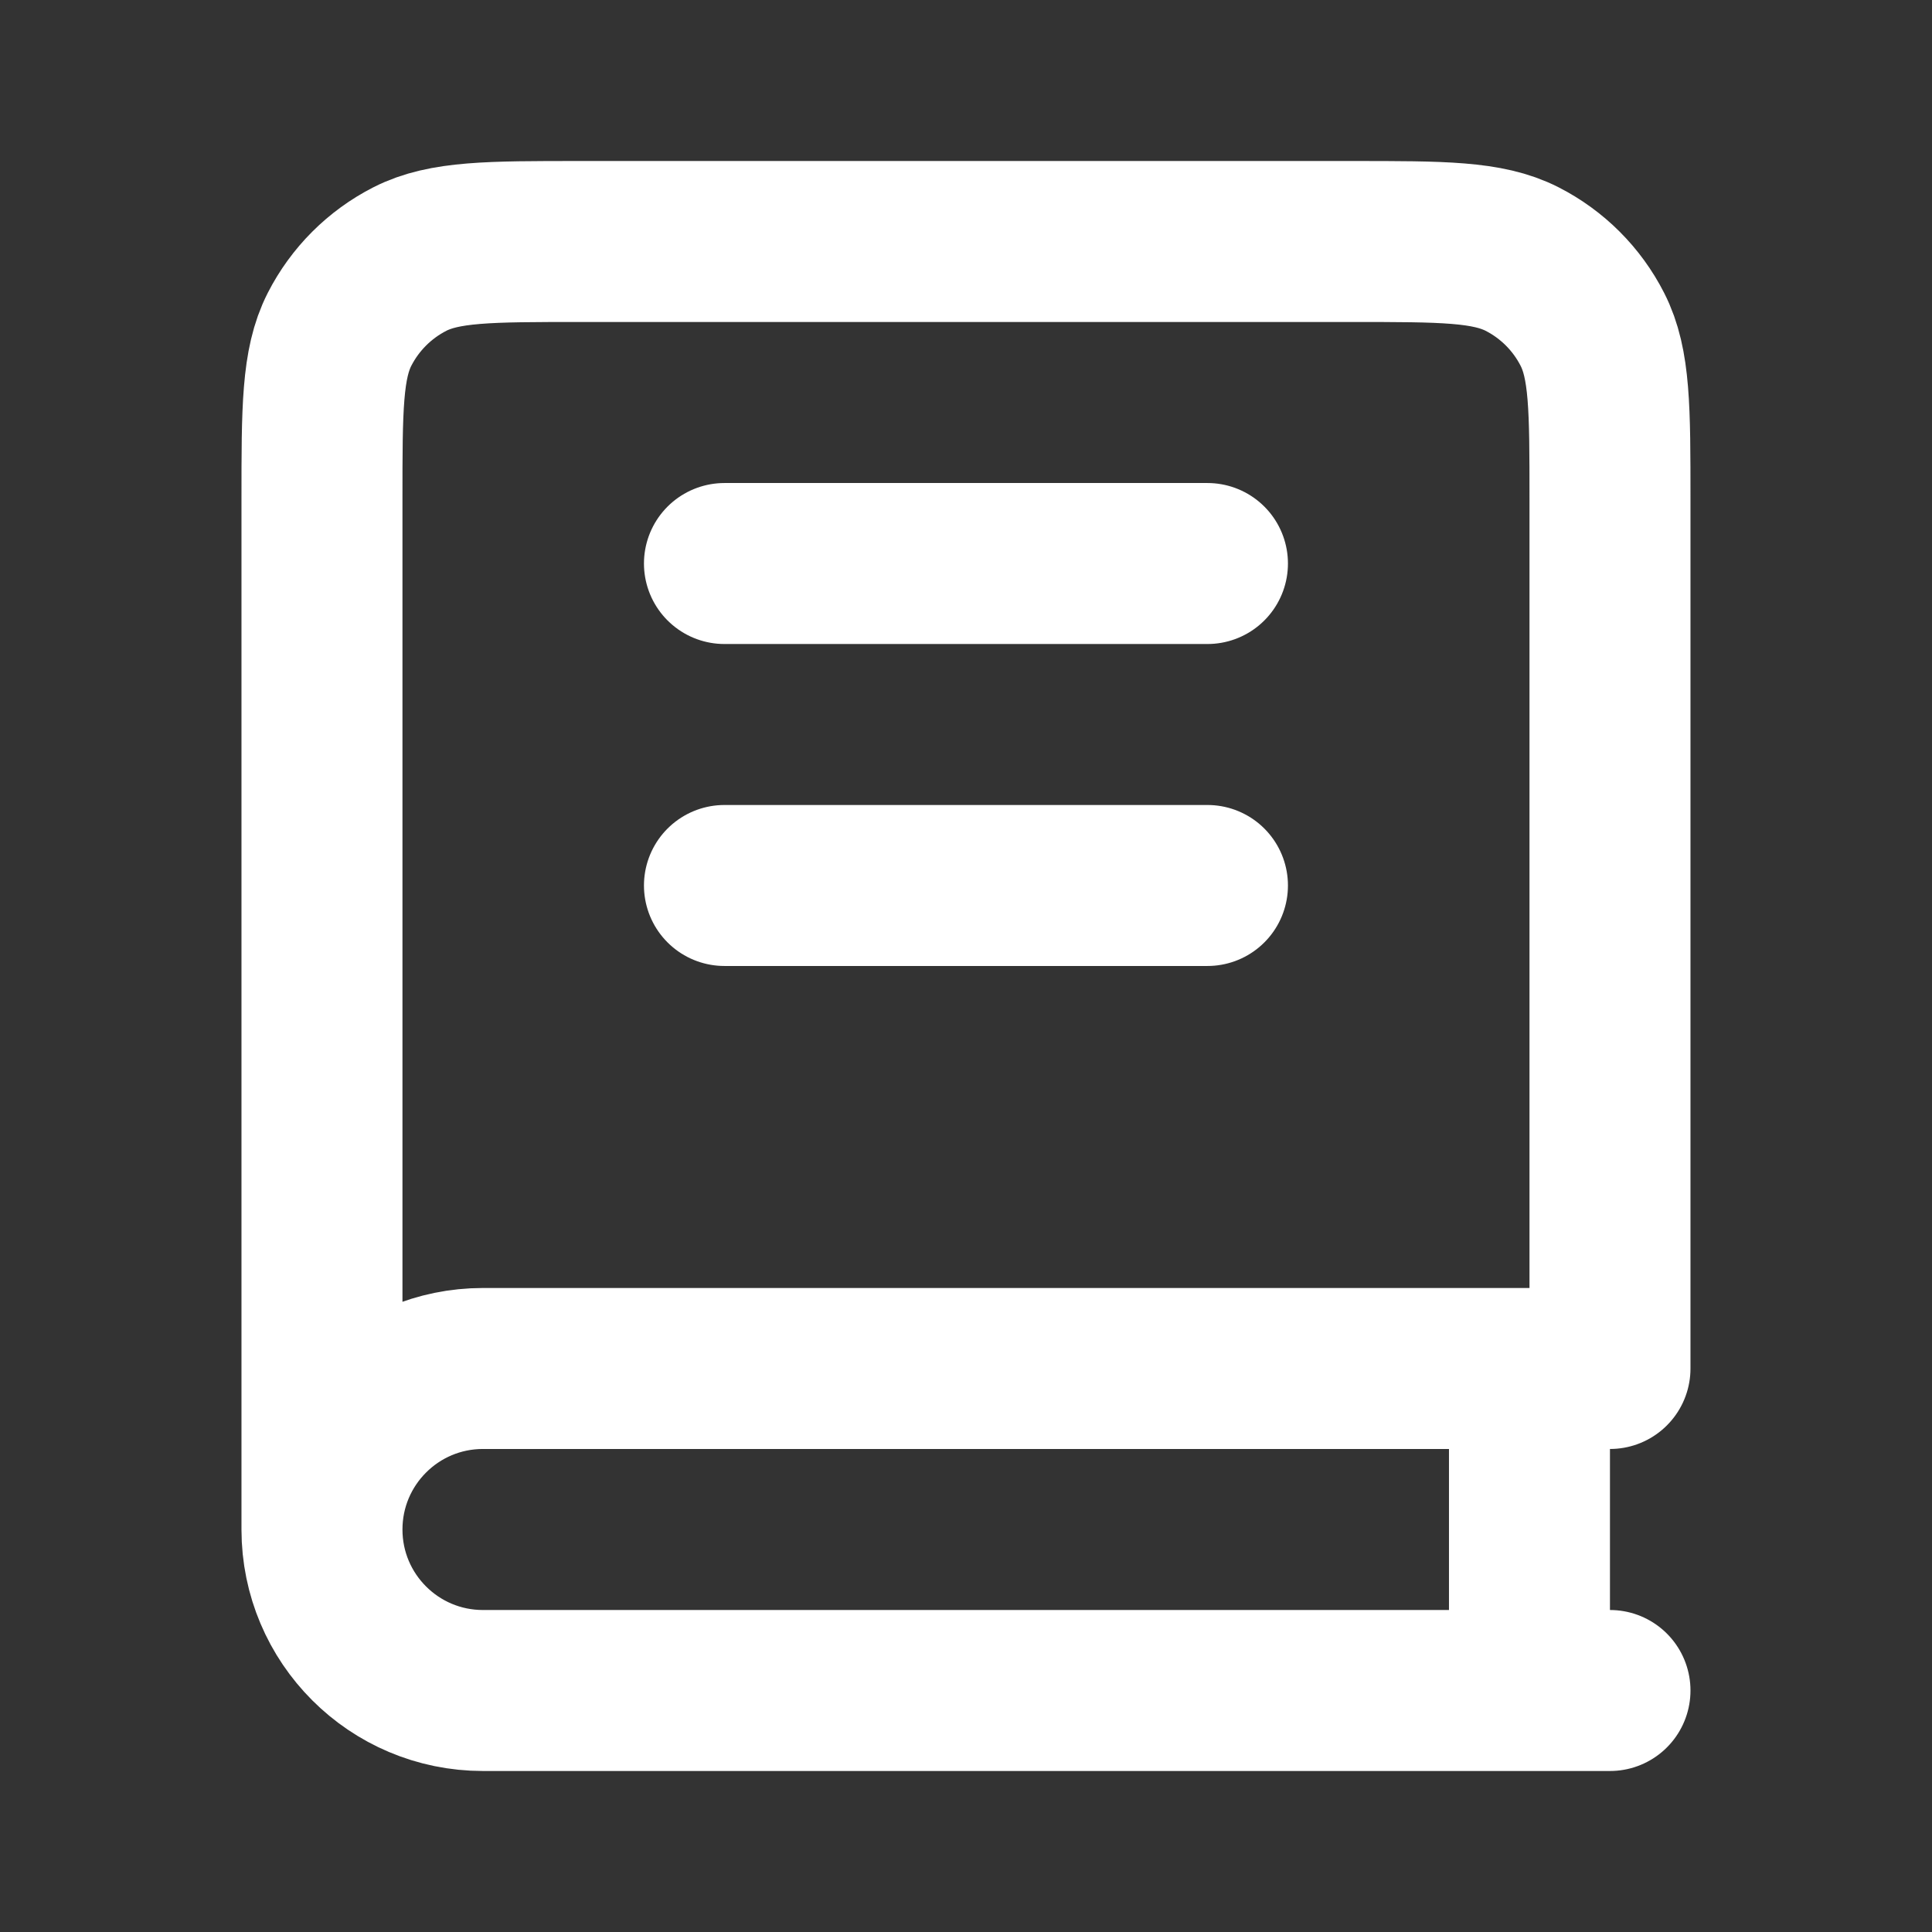 <svg width="40" height="40" viewBox="0 0 40 40" fill="none" xmlns="http://www.w3.org/2000/svg">
<rect x="0" y="0" width="40" height="40" fill="#333333" stroke="none"/>
<path d="M6.666 31.667V10.333C6.666 8.466 6.666 7.533 7.029 6.82C7.349 6.193 7.859 5.683 8.486 5.363C9.199 5 10.133 5 11.999 5H27.999C29.866 5 30.8 5 31.513 5.363C32.14 5.683 32.65 6.193 32.969 6.82C33.333 7.533 33.333 8.466 33.333 10.333V28.333H9.999C8.158 28.333 6.666 29.826 6.666 31.667ZM6.666 31.667C6.666 33.508 8.158 35 9.999 35H33.333M14.999 11.667H24.999M14.999 18.333H24.999M31.666 28.333V35" stroke="white" stroke-width="3.333" stroke-linecap="round" stroke-linejoin="round"/>
</svg>
